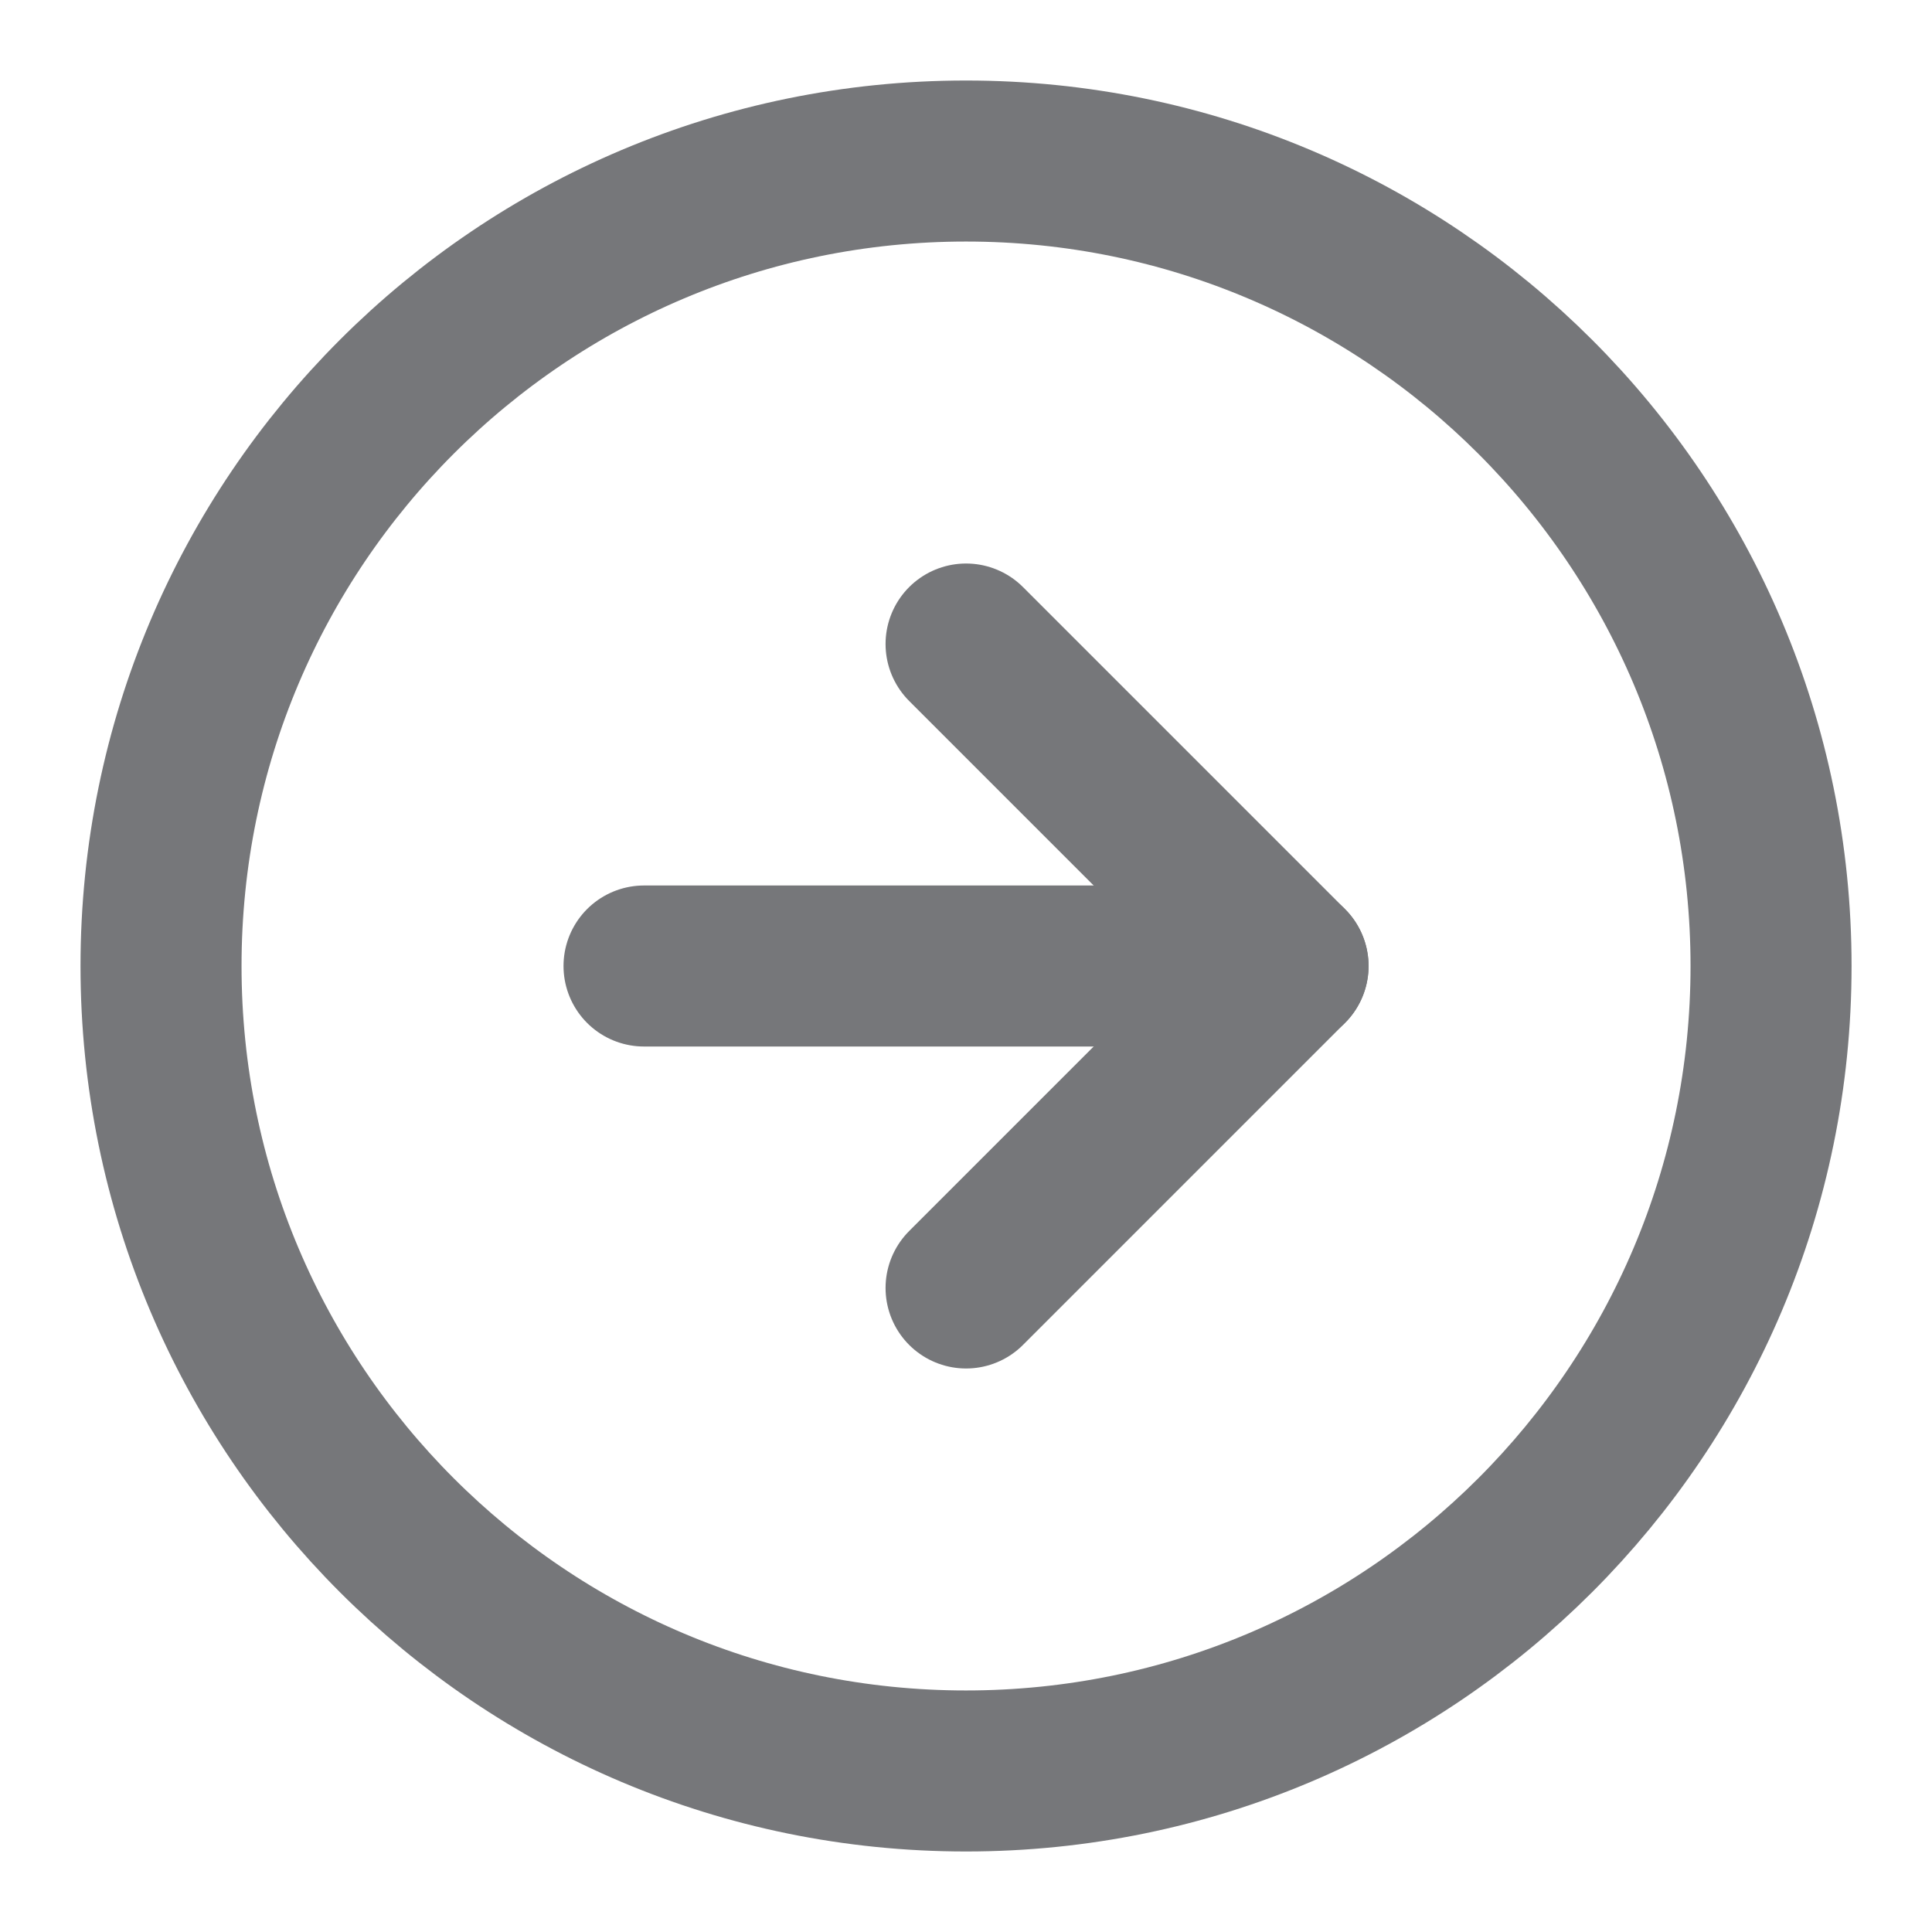 <svg xmlns="http://www.w3.org/2000/svg" width="26" height="26" viewBox="0 0 26 26" fill="none"><g id="arrow-right-circle"><path id="Vector" d="M13 23.833C18.983 23.833 23.834 18.983 23.834 13C23.834 7.017 18.983 2.167 13 2.167C7.017 2.167 2.167 7.017 2.167 13C2.167 18.983 7.017 23.833 13 23.833Z" stroke="#76777A" stroke-width="2.167" stroke-linecap="round" stroke-linejoin="round"></path><path id="Vector_2" d="M13.001 17.333L17.334 13L13.001 8.667" stroke="#76777A" stroke-width="2.167" stroke-linecap="round" stroke-linejoin="round"></path><path id="Vector_3" d="M8.667 13H17.334" stroke="#76777A" stroke-width="2.167" stroke-linecap="round" stroke-linejoin="round"></path></g></svg>